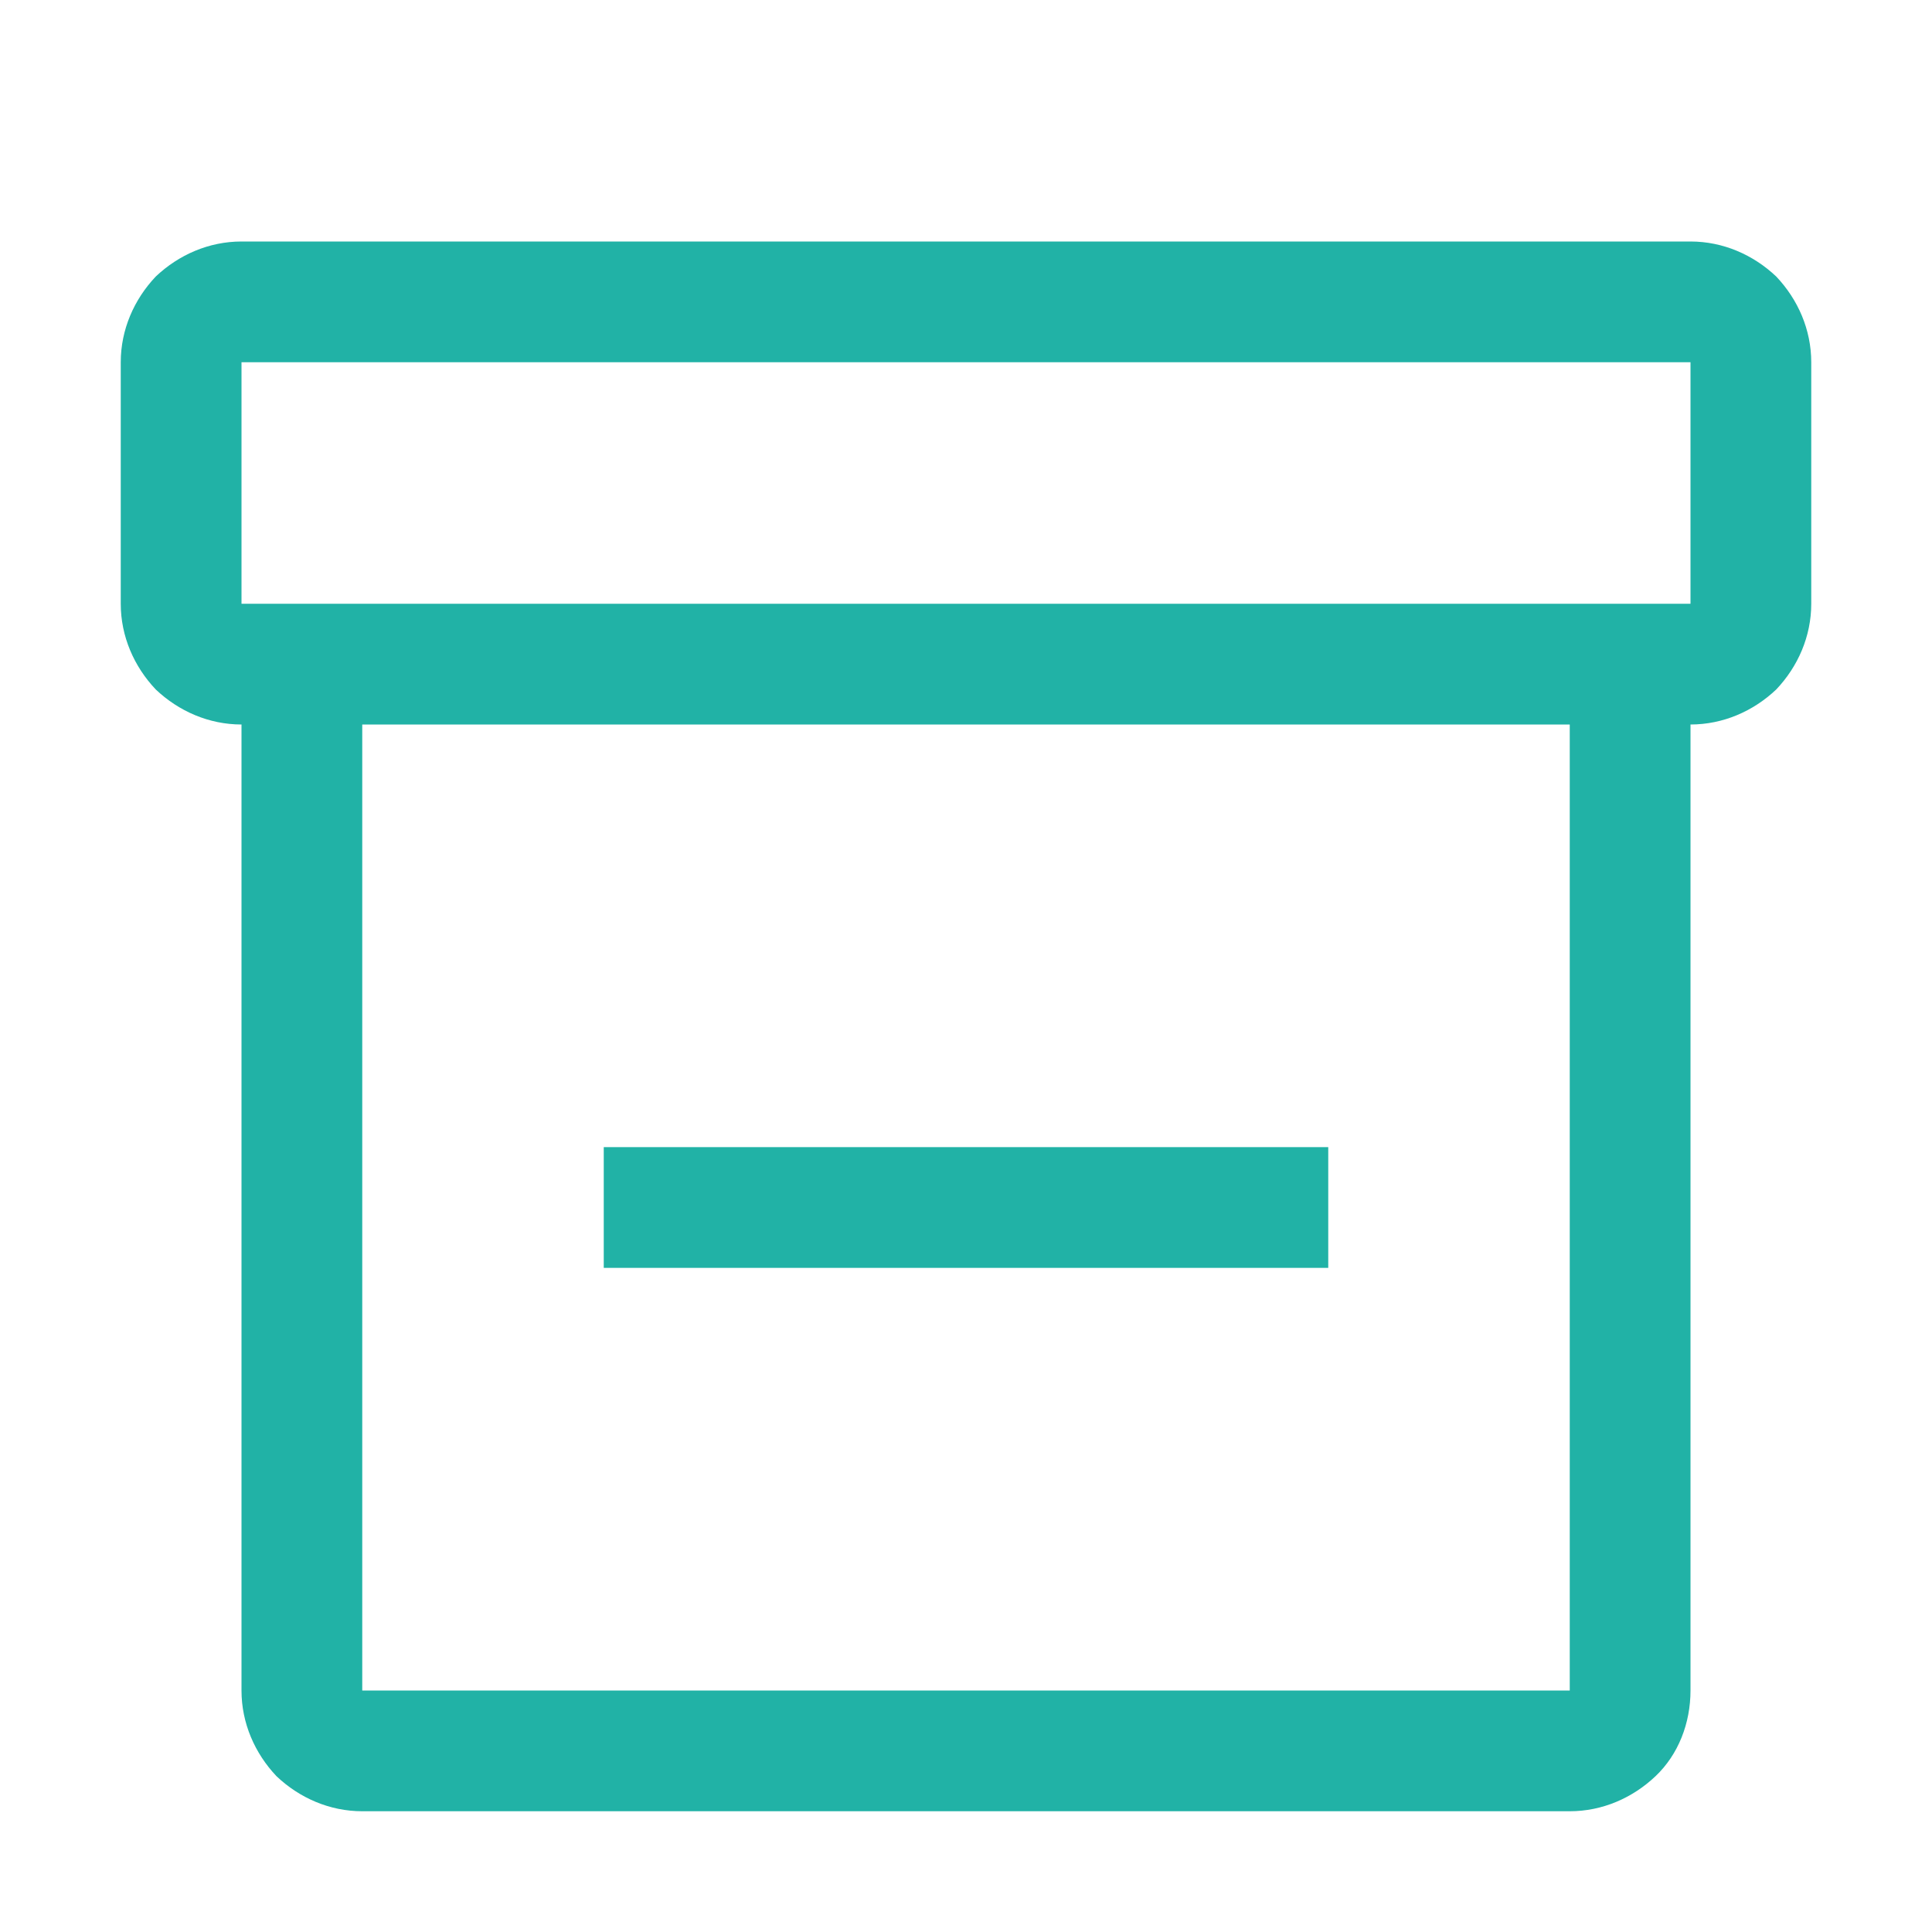<svg width="16" height="16" viewBox="0 0 16 16" fill="none" xmlns="http://www.w3.org/2000/svg">
<path d="M14 2H2C1.73 2 1.48 2.11 1.29 2.29C1.11 2.48 1 2.73 1 3V5C1 5.27 1.11 5.52 1.29 5.71C1.48 5.89 1.73 6 2 6V14C2 14.27 2.11 14.52 2.29 14.71C2.48 14.89 2.73 15 3 15H13C13.27 15 13.52 14.89 13.71 14.71C13.9 14.53 14 14.27 14 14V6C14.27 6 14.52 5.89 14.71 5.71C14.89 5.52 15 5.27 15 5V3C15 2.73 14.89 2.48 14.71 2.29C14.52 2.11 14.27 2 14 2ZM13 14H3V6H13V14ZM14 5H2V3H14V5Z" fill="#21B2A6"/>
<path d="M5 9.5H11V10.5H5V9.5Z" fill="#21B2A6"/>
</svg>
